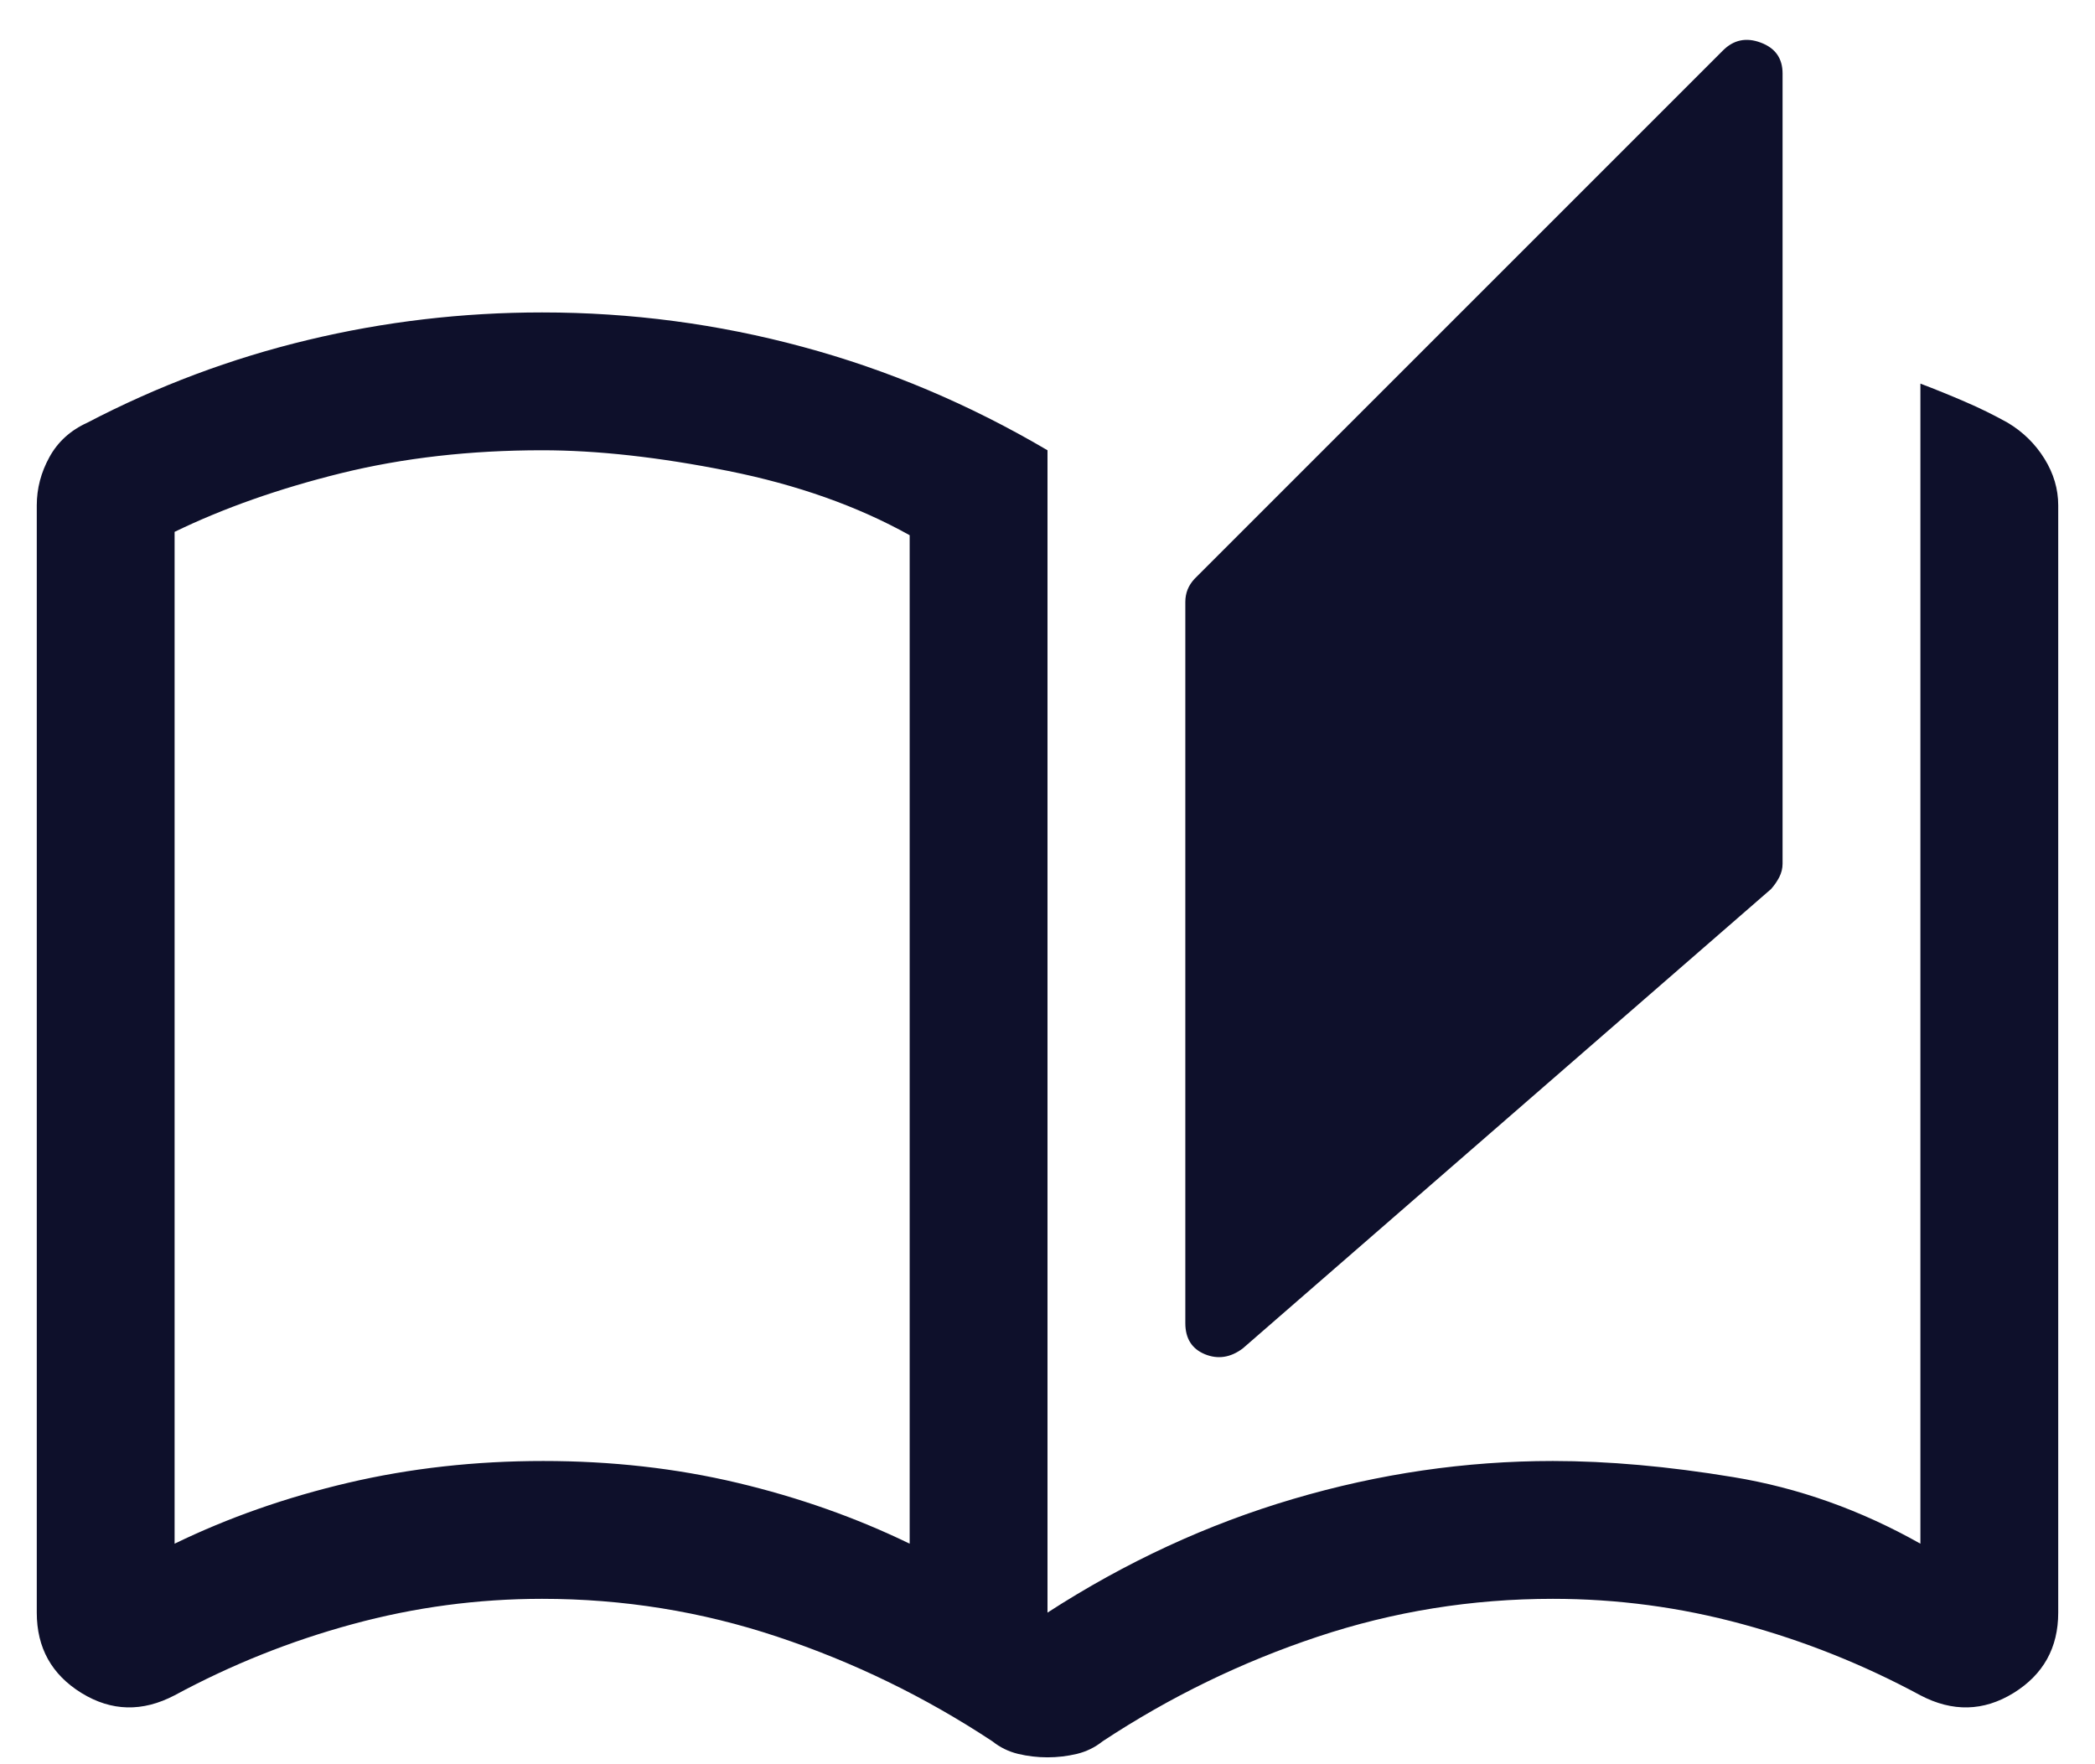 <svg width="38" height="32" viewBox="0 0 38 32" fill="none" xmlns="http://www.w3.org/2000/svg">
<path d="M19 31.875C18.818 31.875 18.641 31.854 18.468 31.813C18.295 31.771 18.139 31.695 18 31.584C16.778 30.778 15.478 30.146 14.101 29.688C12.725 29.229 11.302 29 9.833 29C8.666 29 7.521 29.153 6.396 29.459C5.271 29.764 4.194 30.195 3.167 30.75C2.583 31.056 2.021 31.042 1.479 30.709C0.937 30.375 0.667 29.889 0.667 29.25V9.167C0.667 8.861 0.743 8.57 0.896 8.292C1.048 8.014 1.278 7.806 1.583 7.667C2.861 7 4.194 6.5 5.583 6.167C6.972 5.833 8.389 5.667 9.833 5.667C11.444 5.667 13.021 5.875 14.562 6.292C16.104 6.708 17.583 7.333 19 8.167V29.25C20.416 28.334 21.903 27.646 23.458 27.188C25.014 26.729 26.583 26.5 28.166 26.5C29.166 26.5 30.257 26.597 31.437 26.792C32.618 26.986 33.75 27.389 34.833 28V6.958C35.108 7.063 35.378 7.172 35.643 7.287C35.909 7.401 36.166 7.528 36.416 7.667C36.694 7.833 36.916 8.051 37.083 8.32C37.25 8.589 37.333 8.871 37.333 9.167V29.25C37.333 29.889 37.062 30.375 36.521 30.709C35.979 31.042 35.416 31.056 34.833 30.75C33.805 30.195 32.729 29.764 31.604 29.459C30.479 29.153 29.333 29 28.166 29C26.698 29 25.275 29.229 23.898 29.688C22.522 30.146 21.222 30.778 20 31.584C19.861 31.695 19.705 31.771 19.532 31.813C19.359 31.854 19.181 31.875 19 31.875ZM22.541 24.459C22.319 24.625 22.09 24.66 21.854 24.563C21.618 24.465 21.5 24.278 21.5 24V10.917C21.5 10.838 21.514 10.763 21.541 10.694C21.569 10.624 21.611 10.56 21.666 10.5L31.25 0.917C31.444 0.722 31.674 0.674 31.937 0.773C32.201 0.871 32.333 1.058 32.333 1.333V15.667C32.333 15.75 32.313 15.831 32.274 15.909C32.234 15.986 32.184 16.058 32.125 16.125L22.541 24.459ZM16.5 28V9.708C15.555 9.181 14.458 8.792 13.208 8.542C11.958 8.292 10.833 8.167 9.833 8.167C8.528 8.167 7.312 8.306 6.187 8.583C5.062 8.861 4.055 9.216 3.167 9.647V28C4.139 27.528 5.187 27.16 6.312 26.896C7.437 26.632 8.618 26.5 9.854 26.5C11.09 26.5 12.264 26.632 13.375 26.896C14.486 27.16 15.528 27.528 16.5 28Z" fill="#0E102B"/>
</svg>
